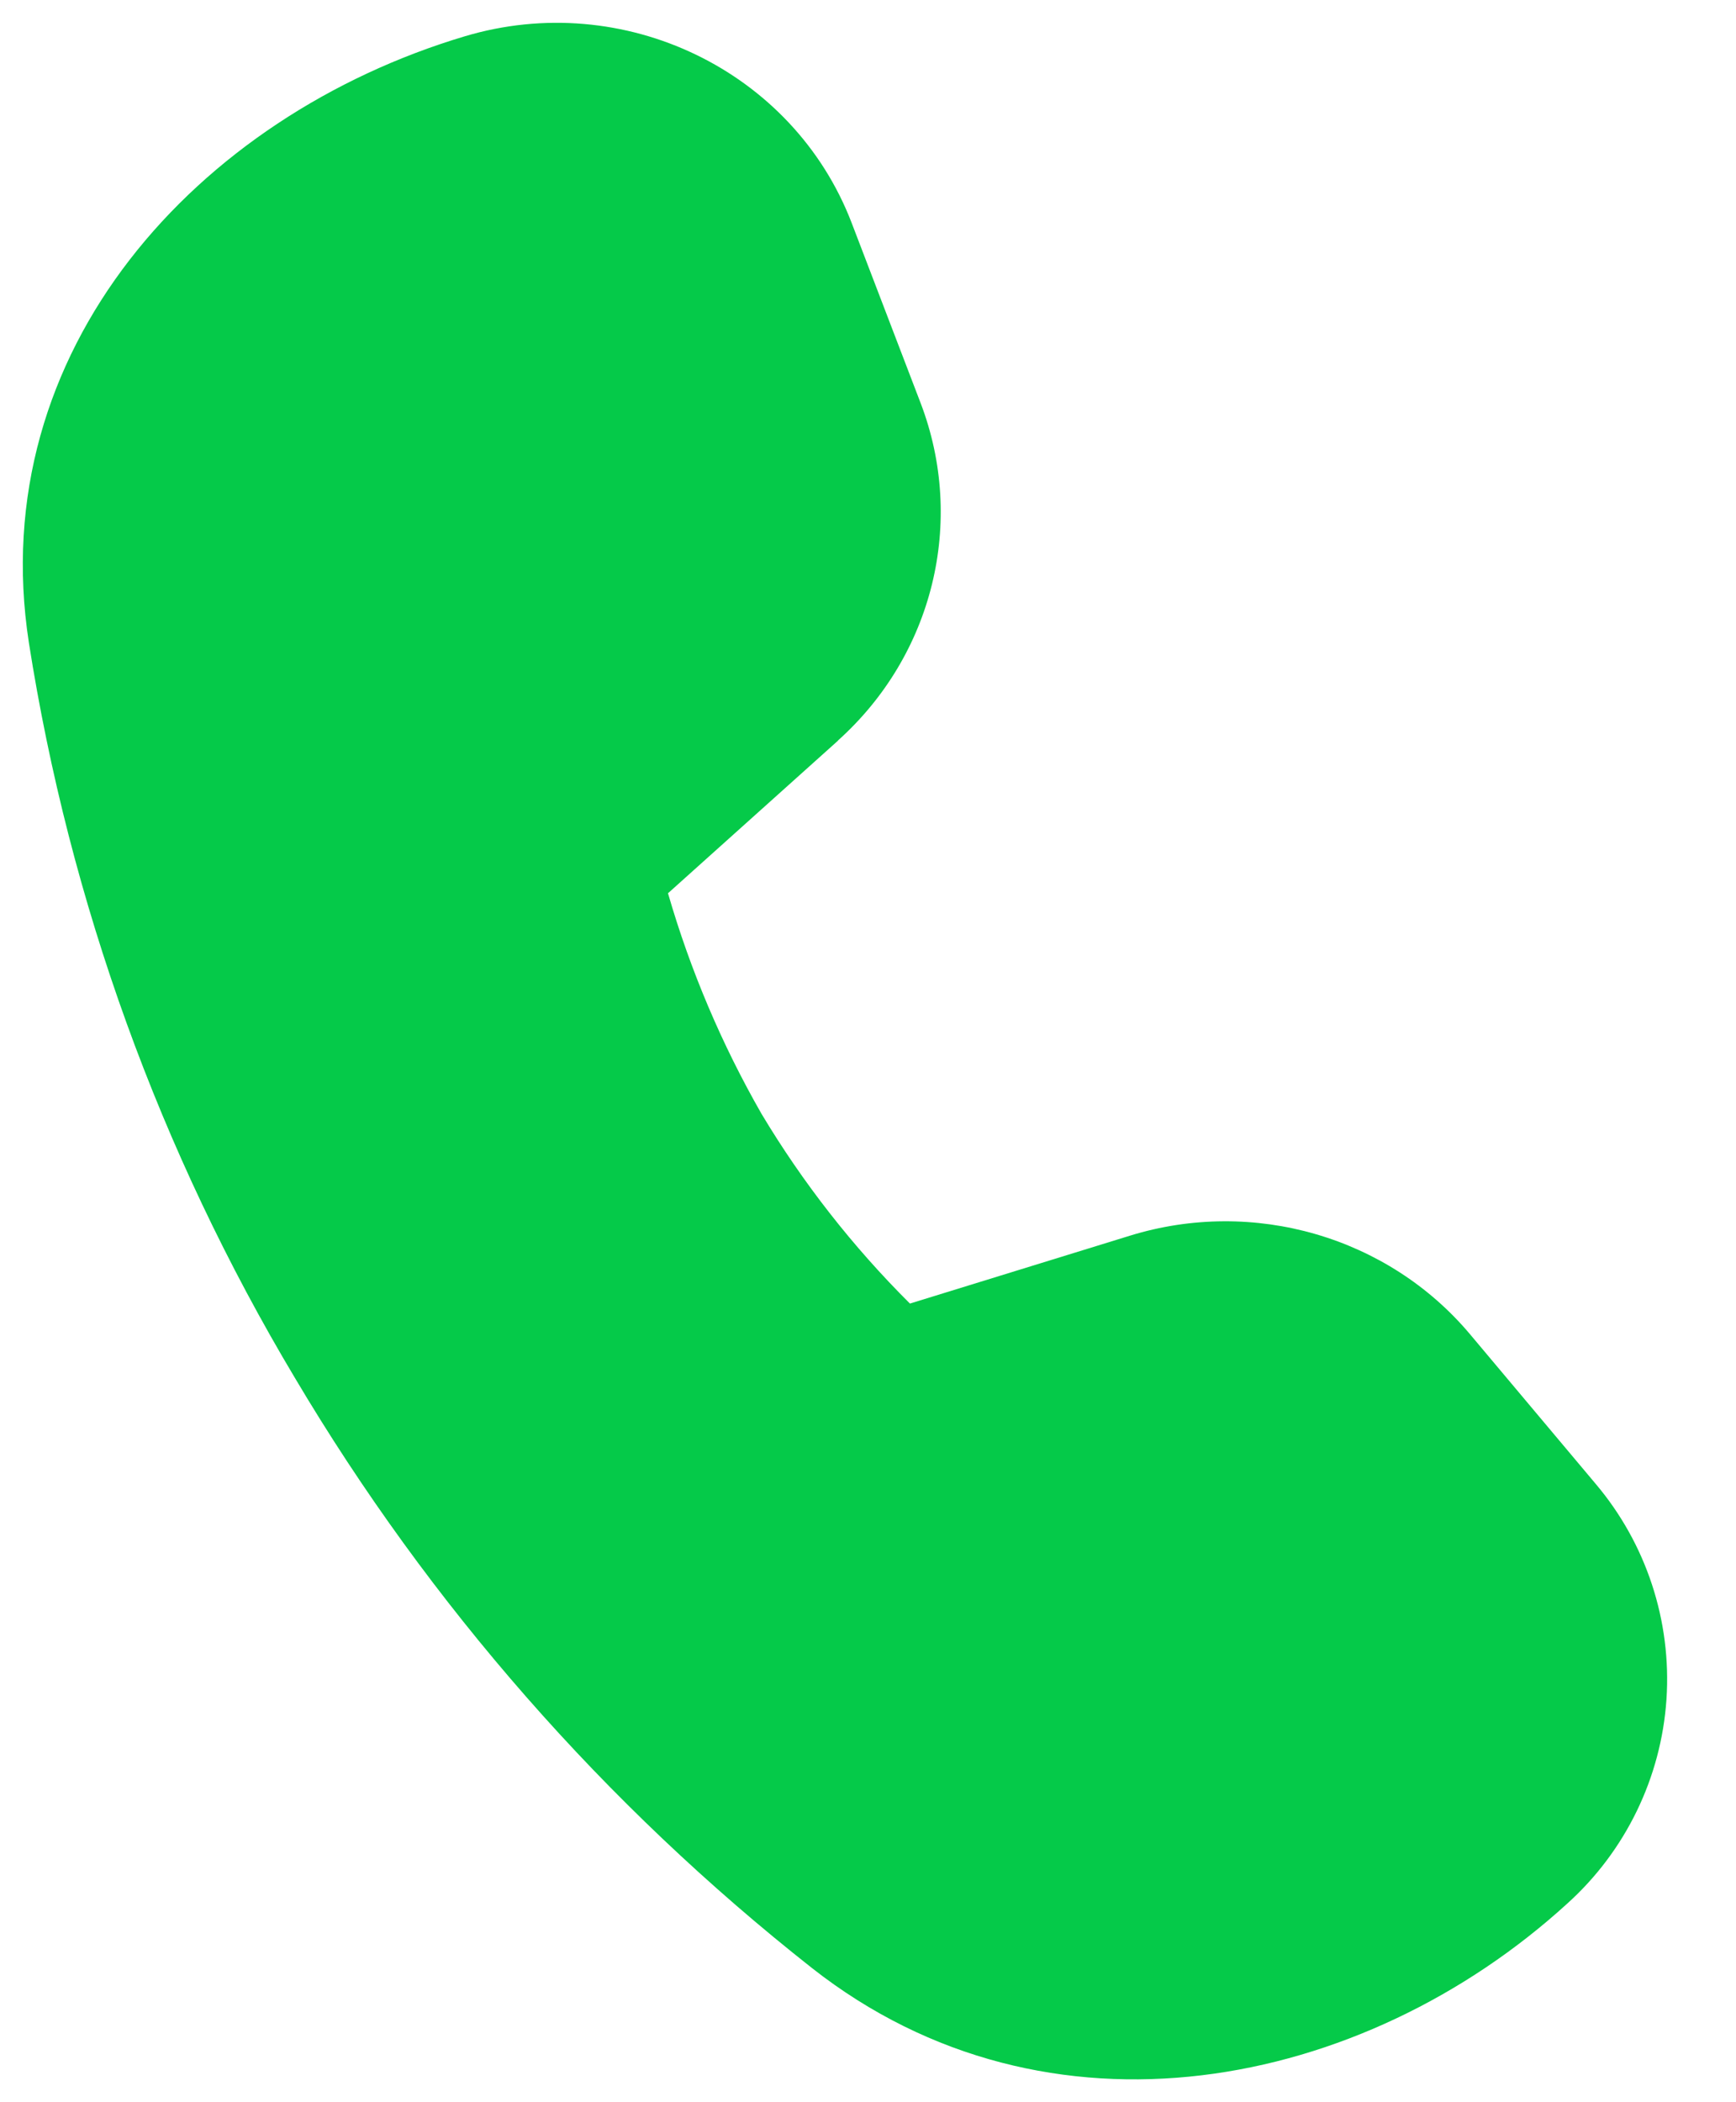 <svg width="19" height="23" viewBox="0 0 19 23" fill="none" xmlns="http://www.w3.org/2000/svg">
<path d="M9.171 8.104L7.311 9.773C7.555 10.616 7.899 11.426 8.335 12.187C8.788 12.943 9.334 13.64 9.959 14.262L12.368 13.519C13.718 13.103 15.192 13.53 16.09 14.599L17.462 16.232C18.018 16.888 18.296 17.734 18.239 18.592C18.181 19.449 17.792 20.251 17.154 20.826C14.915 22.869 11.469 23.56 8.888 21.533C6.62 19.747 4.701 17.558 3.228 15.076C1.751 12.605 0.762 9.874 0.316 7.031C-0.179 3.832 2.163 1.271 5.084 0.398C6.825 -0.124 8.683 0.772 9.322 2.441L10.076 4.41C10.571 5.706 10.215 7.166 9.171 8.102V8.104Z" fill="#05ca49"/>
</svg>
